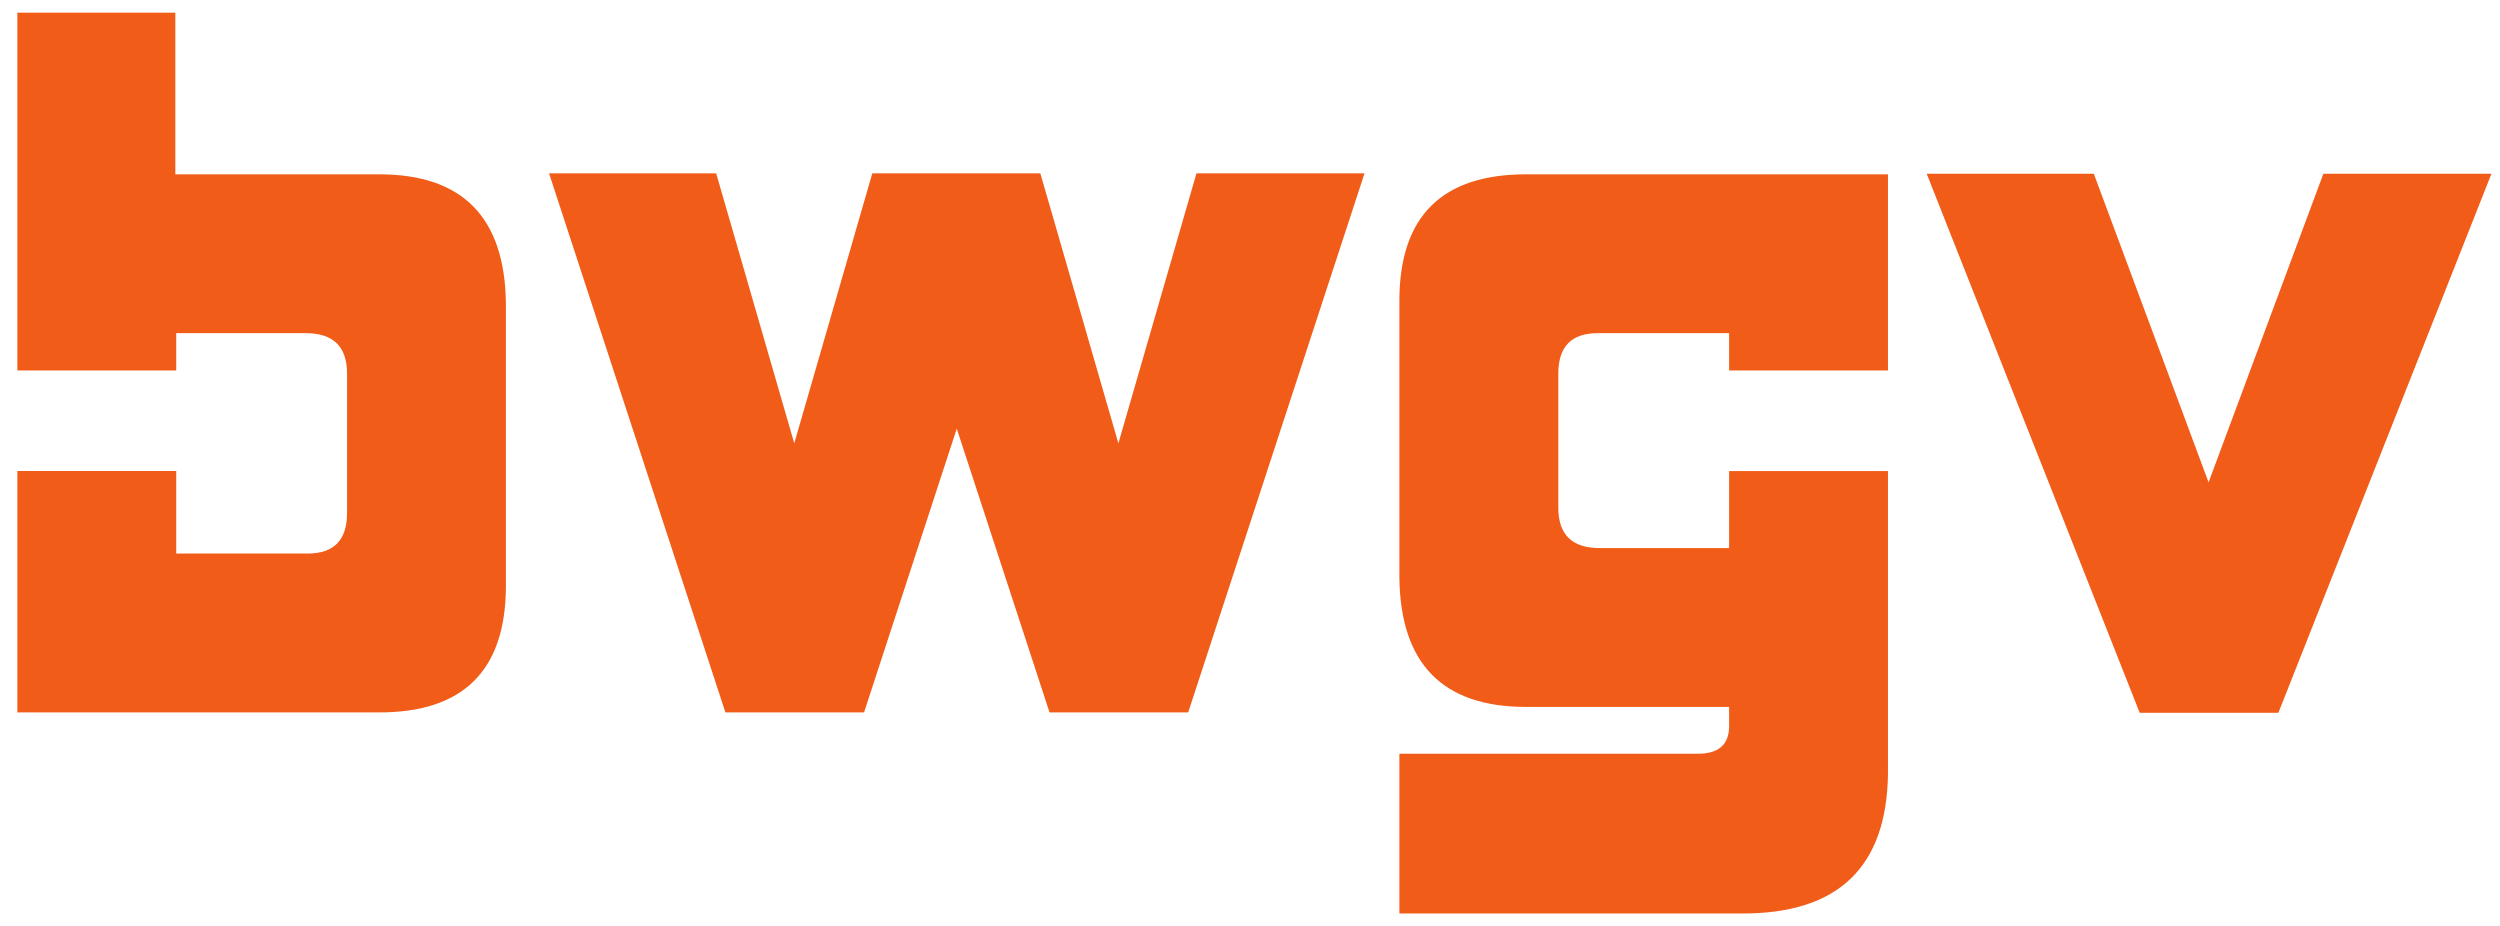 <?xml version="1.0" encoding="UTF-8" standalone="no"?>
<!-- Created with Inkscape (http://www.inkscape.org/) -->
<svg xmlns:dc="http://purl.org/dc/elements/1.1/" xmlns:cc="http://creativecommons.org/ns#" xmlns:rdf="http://www.w3.org/1999/02/22-rdf-syntax-ns#" xmlns:svg="http://www.w3.org/2000/svg" xmlns="http://www.w3.org/2000/svg" xmlns:sodipodi="http://sodipodi.sourceforge.net/DTD/sodipodi-0.dtd" xmlns:inkscape="http://www.inkscape.org/namespaces/inkscape" width="853" height="316" id="svg3254" version="1.1" inkscape:version="0.48.4 r9939" sodipodi:docname="Baden-Württembergischer Genossenschaftsverband logo.svg">
  <defs id="defs3256">
    <clipPath clipPathUnits="userSpaceOnUse" id="clipPath3091">
      <path inkscape:connector-curvature="0" d="m 537.46,92.803 -93.795,0 0,-61.364 93.795,0 0,61.364 z" id="path3093"/>
    </clipPath>
    <clipPath clipPathUnits="userSpaceOnUse" id="clipPath3097">
      <path inkscape:connector-curvature="0" d="m 412.378,69.016 182.898,0 0,-69.016 -182.898,0 0,69.016 z" clip-rule="evenodd" id="path3099"/>
    </clipPath>
    <clipPath clipPathUnits="userSpaceOnUse" id="clipPath3103">
      <path inkscape:connector-curvature="0" d="m 1.22e-4,841.89 595.276,0 0,-841.89 -595.276,0 0,841.89 z" id="path3105"/>
    </clipPath>
    <clipPath clipPathUnits="userSpaceOnUse" id="clipPath3109">
      <path inkscape:connector-curvature="0" d="m 0.06,841.98 595.32,0 0,-841.92 -595.32,0 0,841.92 z" id="path3111"/>
    </clipPath>
  </defs>
  <sodipodi:namedview id="base" pagecolor="#ffffff" bordercolor="#666666" borderopacity="1.0" inkscape:pageopacity="0.0" inkscape:pageshadow="2" inkscape:zoom="0.5" inkscape:cx="512" inkscape:cy="382" inkscape:current-layer="layer1" inkscape:document-units="px" showgrid="false" inkscape:window-width="1404" inkscape:window-height="605" inkscape:window-x="150" inkscape:window-y="150" inkscape:window-maximized="0"/>
  <g id="layer1" inkscape:label="Layer 1" inkscape:groupmode="layer" transform="translate(0,-452)">
    <g transform="matrix(9,0,0,-9,-3987.062,1046.635)" id="g3087">
      <g id="g3089" clip-path="url(#clipPath3091)">
        <g id="g3095" clip-path="url(#clipPath3097)">
          <g id="g3101" clip-path="url(#clipPath3103)">
            <g id="g3107" clip-path="url(#clipPath3109)">
              <g id="g3113" transform="translate(488.052,39.062)">
                <path inkscape:connector-curvature="0" d="M 0,0 -5.256,0 -8.773,10.758 -12.288,0 l -5.256,0 -6.686,20.437 6.336,0 2.96,-10.236 2.959,10.236 6.37,0 2.959,-10.236 2.96,10.236 6.371,0 L 0,0" style="fill:#f25c19;fill-opacity:1;fill-rule:nonzero;stroke:none" id="path3115"/>
              </g>
              <g id="g3117" transform="translate(514.582,52.026)">
                <path inkscape:connector-curvature="0" d="m 0,0 0,7.436 -13.718,0 c -3.181,0 -4.782,-1.577 -4.805,-4.733 l 0,-10.585 c 0.048,-3.249 1.649,-4.874 4.805,-4.874 l 7.695,0 0,-0.73 c 0,-0.696 -0.396,-1.045 -1.184,-1.045 l -11.316,0 0,-6.056 13.02,0 c 3.621,0 5.455,1.762 5.503,5.291 l 0,11.483 -6.023,0 0,-2.92 -4.911,0 c -1.044,0 -1.564,0.511 -1.564,1.532 l 0,5.085 c 0,1.019 0.498,1.53 1.495,1.53 l 4.98,0 L -6.023,0 0,0" style="fill:#f25c19;fill-opacity:1;fill-rule:nonzero;stroke:none" id="path3119"/>
              </g>
              <g id="g3121" transform="translate(537.46,59.483)">
                <path inkscape:connector-curvature="0" d="m 0,0 -8.077,-20.435 -5.258,0 L -21.41,0 l 6.336,0 4.35,-11.698 L -6.372,0 0,0" style="fill:#f25c19;fill-opacity:1;fill-rule:nonzero;stroke:none" id="path3123"/>
              </g>
              <g id="g3125" transform="translate(462.186,43.797)">
                <path inkscape:connector-curvature="0" d="m 0,0 0,10.791 c -0.046,3.251 -1.649,4.874 -4.804,4.874 l -7.728,0 0,6.129 -5.989,0 0,-13.565 6.023,0 0,1.414 4.909,0 c 1.043,0 1.567,-0.511 1.567,-1.53 l 0,-5.294 c 0,-1.021 -0.5,-1.531 -1.497,-1.531 l -4.979,0 0,3.13 -6.023,0 0,-9.153 13.717,0 c 3.179,0 4.781,1.577 4.804,4.735" style="fill:#f25c19;fill-opacity:1;fill-rule:nonzero;stroke:none" id="path3127"/>
              </g>
            </g>
          </g>
        </g>
      </g>
    </g>
  </g>
</svg>